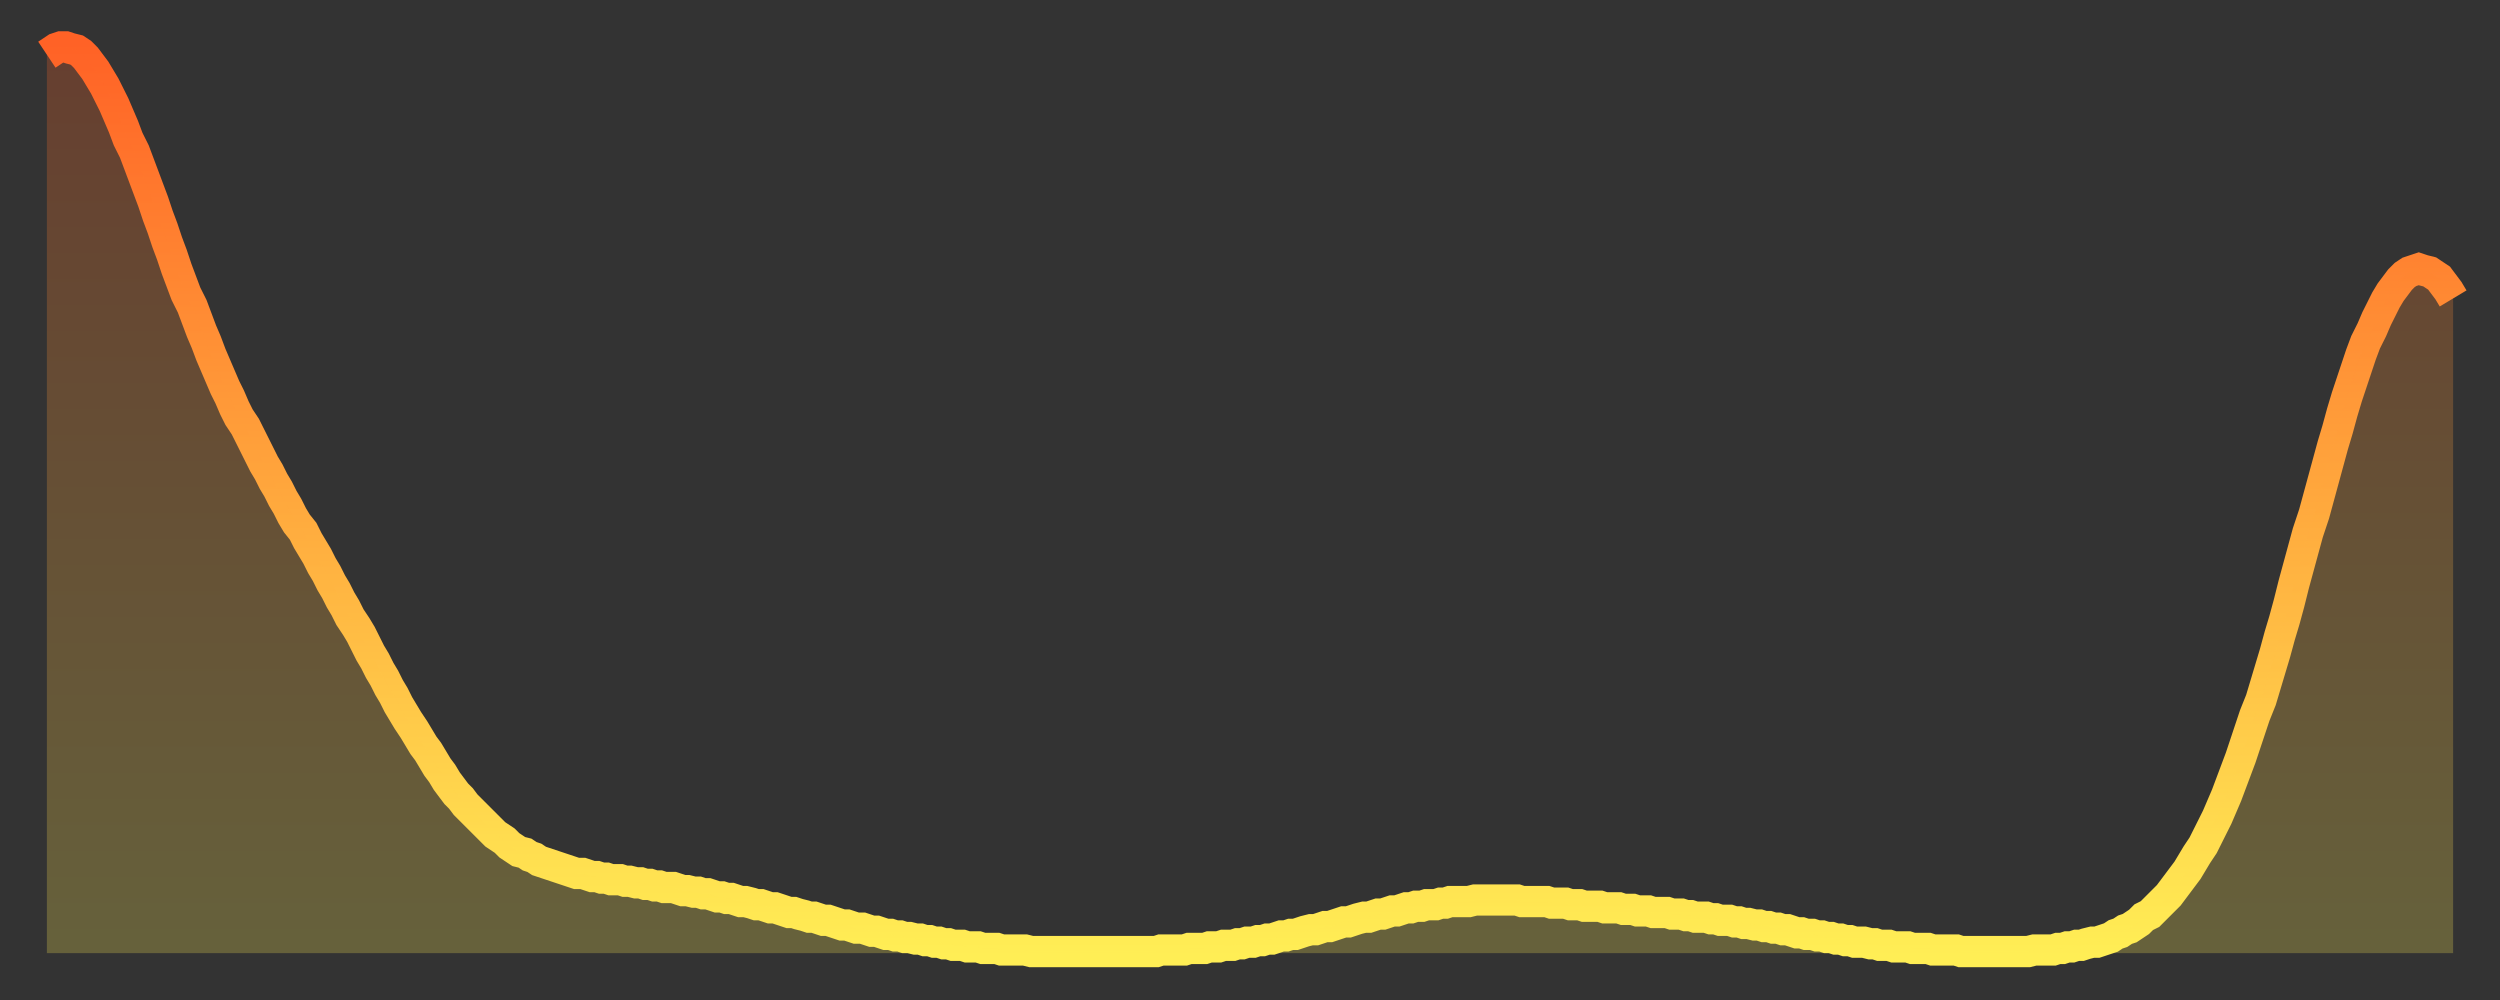 <?xml version="1.0" encoding="utf-8" ?>
<svg baseProfile="full" height="64" version="1.1" width="160" xmlns="http://www.w3.org/2000/svg" xmlns:ev="http://www.w3.org/2001/xml-events" xmlns:xlink="http://www.w3.org/1999/xlink"><rect width="100%" height="100%" fill="#333333" stroke="none"/><defs><linearGradient id="id483404" x1="0" x2="0" y1="0" y2="1"><stop offset="0%" stop-color="#ff6226" /><stop offset="50%" stop-color="#ffa83d" /><stop offset="100%" stop-color="#ffee55" /></linearGradient></defs><g transform="translate(3,3)"><g><path d="M 0.0 0.5 0.3 0.3 0.6 0.1 0.9 0.0 1.2 0.0 1.5 0.1 1.9 0.2 2.2 0.4 2.5 0.7 2.8 1.1 3.1 1.5 3.4 2.0 3.7 2.5 4.0 3.1 4.3 3.7 4.6 4.4 4.9 5.1 5.2 5.9 5.6 6.7 5.9 7.5 6.2 8.3 6.5 9.1 6.8 9.9 7.1 10.8 7.4 11.6 7.7 12.5 8.0 13.3 8.3 14.2 8.6 15.0 8.9 15.8 9.3 16.6 9.6 17.4 9.9 18.2 10.2 18.9 10.5 19.7 10.8 20.4 11.1 21.1 11.4 21.8 11.7 22.4 12.0 23.1 12.3 23.7 12.7 24.3 13.0 24.9 13.3 25.5 13.6 26.1 13.9 26.7 14.2 27.2 14.5 27.8 14.8 28.3 15.1 28.9 15.4 29.4 15.7 30.0 16.0 30.5 16.4 31.0 16.7 31.6 17.0 32.1 17.3 32.6 17.6 33.2 17.9 33.7 18.2 34.3 18.5 34.8 18.8 35.4 19.1 35.9 19.4 36.5 19.8 37.1 20.1 37.6 20.4 38.2 20.7 38.8 21.0 39.3 21.3 39.9 21.6 40.4 21.9 41.0 22.2 41.5 22.5 42.1 22.8 42.6 23.1 43.1 23.5 43.7 23.8 44.2 24.1 44.7 24.4 45.1 24.7 45.6 25.0 46.1 25.3 46.5 25.6 47.0 25.9 47.4 26.2 47.8 26.5 48.1 26.8 48.5 27.2 48.9 27.5 49.2 27.8 49.5 28.1 49.8 28.4 50.1 28.7 50.4 29.0 50.6 29.3 50.8 29.6 51.1 29.9 51.3 30.2 51.5 30.6 51.6 30.9 51.8 31.2 51.9 31.5 52.1 31.8 52.2 32.1 52.3 32.4 52.4 32.7 52.5 33.0 52.6 33.3 52.7 33.6 52.8 33.9 52.9 34.3 52.9 34.6 53.0 34.9 53.1 35.2 53.1 35.5 53.2 35.8 53.2 36.1 53.3 36.4 53.3 36.7 53.3 37.0 53.4 37.3 53.4 37.7 53.5 38.0 53.5 38.3 53.6 38.6 53.6 38.9 53.7 39.2 53.7 39.5 53.8 39.8 53.8 40.1 53.8 40.4 53.9 40.7 54.0 41.0 54.0 41.4 54.1 41.7 54.1 42.0 54.2 42.3 54.2 42.6 54.3 42.9 54.4 43.2 54.4 43.5 54.5 43.8 54.5 44.1 54.6 44.4 54.7 44.7 54.7 45.1 54.8 45.4 54.9 45.7 54.9 46.0 55.0 46.3 55.1 46.6 55.1 46.9 55.2 47.2 55.3 47.5 55.4 47.8 55.4 48.1 55.5 48.5 55.6 48.8 55.7 49.1 55.7 49.4 55.8 49.7 55.9 50.0 55.9 50.3 56.0 50.6 56.1 50.9 56.2 51.2 56.2 51.5 56.3 51.8 56.4 52.2 56.4 52.5 56.5 52.8 56.6 53.1 56.6 53.4 56.7 53.7 56.8 54.0 56.8 54.3 56.9 54.6 56.9 54.9 57.0 55.2 57.0 55.6 57.1 55.9 57.1 56.2 57.2 56.5 57.2 56.8 57.3 57.1 57.3 57.4 57.4 57.7 57.4 58.0 57.5 58.3 57.5 58.6 57.5 58.9 57.6 59.3 57.6 59.6 57.6 59.9 57.7 60.2 57.7 60.5 57.7 60.8 57.7 61.1 57.8 61.4 57.8 61.7 57.8 62.0 57.8 62.3 57.8 62.6 57.8 63.0 57.9 63.3 57.9 63.6 57.9 63.9 57.9 64.2 57.9 64.5 57.9 64.8 57.9 65.1 57.9 65.4 57.9 65.7 57.9 66.0 57.9 66.4 57.9 66.7 57.9 67.0 57.9 67.3 57.9 67.6 57.9 67.9 57.9 68.2 57.9 68.5 57.9 68.8 57.9 69.1 57.9 69.4 57.9 69.7 57.9 70.1 57.9 70.4 57.9 70.7 57.9 71.0 57.9 71.3 57.8 71.6 57.8 71.9 57.8 72.2 57.8 72.5 57.8 72.8 57.8 73.1 57.7 73.5 57.7 73.8 57.7 74.1 57.7 74.4 57.6 74.7 57.6 75.0 57.6 75.3 57.5 75.6 57.5 75.9 57.5 76.2 57.4 76.5 57.4 76.8 57.3 77.2 57.3 77.5 57.2 77.8 57.2 78.1 57.1 78.4 57.1 78.7 57.0 79.0 56.9 79.3 56.9 79.6 56.8 79.9 56.8 80.2 56.7 80.5 56.6 80.9 56.5 81.2 56.5 81.5 56.4 81.8 56.3 82.1 56.3 82.4 56.2 82.7 56.1 83.0 56.0 83.3 56.0 83.6 55.9 83.9 55.8 84.3 55.7 84.6 55.7 84.9 55.6 85.2 55.5 85.5 55.5 85.8 55.4 86.1 55.3 86.4 55.3 86.7 55.2 87.0 55.1 87.3 55.1 87.6 55.0 88.0 55.0 88.3 54.9 88.6 54.9 88.9 54.9 89.2 54.8 89.5 54.8 89.8 54.7 90.1 54.7 90.4 54.7 90.7 54.7 91.0 54.7 91.4 54.6 91.7 54.6 92.0 54.6 92.3 54.6 92.6 54.6 92.9 54.6 93.2 54.6 93.5 54.6 93.8 54.6 94.1 54.6 94.4 54.7 94.7 54.7 95.1 54.7 95.4 54.7 95.7 54.7 96.0 54.7 96.3 54.8 96.6 54.8 96.9 54.8 97.2 54.8 97.5 54.9 97.8 54.9 98.1 54.9 98.4 55.0 98.8 55.0 99.1 55.0 99.4 55.0 99.7 55.1 100.0 55.1 100.3 55.1 100.6 55.1 100.9 55.2 101.2 55.2 101.5 55.2 101.8 55.3 102.2 55.3 102.5 55.3 102.8 55.4 103.1 55.4 103.4 55.4 103.7 55.4 104.0 55.5 104.3 55.5 104.6 55.5 104.9 55.6 105.2 55.6 105.5 55.7 105.9 55.7 106.2 55.7 106.5 55.8 106.8 55.8 107.1 55.9 107.4 55.9 107.7 55.9 108.0 56.0 108.3 56.0 108.6 56.1 108.9 56.1 109.3 56.2 109.6 56.2 109.9 56.3 110.2 56.3 110.5 56.4 110.8 56.4 111.1 56.5 111.4 56.5 111.7 56.6 112.0 56.7 112.3 56.7 112.6 56.8 113.0 56.8 113.3 56.9 113.6 56.9 113.9 57.0 114.2 57.0 114.5 57.1 114.8 57.1 115.1 57.2 115.4 57.2 115.7 57.3 116.0 57.3 116.3 57.3 116.7 57.4 117.0 57.4 117.3 57.5 117.6 57.5 117.9 57.5 118.2 57.6 118.5 57.6 118.8 57.6 119.1 57.6 119.4 57.7 119.7 57.7 120.1 57.7 120.4 57.7 120.7 57.8 121.0 57.8 121.3 57.8 121.6 57.8 121.9 57.8 122.2 57.8 122.5 57.9 122.8 57.9 123.1 57.9 123.4 57.9 123.8 57.9 124.1 57.9 124.4 57.9 124.7 57.9 125.0 57.9 125.3 57.9 125.6 57.9 125.9 57.9 126.2 57.9 126.5 57.9 126.8 57.9 127.2 57.8 127.5 57.8 127.8 57.8 128.1 57.8 128.4 57.8 128.7 57.7 129.0 57.7 129.3 57.6 129.6 57.6 129.9 57.5 130.2 57.5 130.5 57.4 130.9 57.3 131.2 57.3 131.5 57.2 131.8 57.1 132.1 57.0 132.4 56.8 132.7 56.7 133.0 56.5 133.3 56.4 133.6 56.2 133.9 56.0 134.2 55.7 134.6 55.5 134.9 55.2 135.2 54.9 135.5 54.6 135.8 54.3 136.1 53.9 136.4 53.5 136.7 53.1 137.0 52.7 137.3 52.2 137.6 51.7 138.0 51.1 138.3 50.5 138.6 49.9 138.9 49.3 139.2 48.6 139.5 47.9 139.8 47.1 140.1 46.3 140.4 45.5 140.7 44.6 141.0 43.7 141.3 42.8 141.7 41.8 142.0 40.8 142.3 39.8 142.6 38.8 142.9 37.7 143.2 36.7 143.5 35.6 143.8 34.4 144.1 33.3 144.4 32.2 144.7 31.1 145.1 29.9 145.4 28.8 145.7 27.7 146.0 26.6 146.3 25.5 146.6 24.5 146.9 23.4 147.2 22.4 147.5 21.5 147.8 20.6 148.1 19.7 148.4 18.9 148.8 18.1 149.1 17.4 149.4 16.8 149.7 16.2 150.0 15.7 150.3 15.3 150.6 14.9 150.9 14.6 151.2 14.4 151.5 14.3 151.8 14.2 152.1 14.3 152.5 14.4 152.8 14.6 153.1 14.8 153.4 15.2 153.7 15.6 154.0 16.1" fill="none" id="graph-curve" opacity="1" stroke="url(#id483404)" stroke-width="2" /><path d="M 0 58 L 0.0 0.5 0.3 0.3 0.6 0.1 0.9 0.0 1.2 0.0 1.5 0.1 1.9 0.2 2.2 0.4 2.5 0.7 2.8 1.1 3.1 1.5 3.4 2.0 3.7 2.5 4.0 3.1 4.3 3.7 4.6 4.4 4.9 5.1 5.2 5.9 5.6 6.7 5.9 7.5 6.2 8.3 6.5 9.1 6.8 9.9 7.1 10.8 7.4 11.6 7.7 12.5 8.0 13.3 8.3 14.2 8.6 15.0 8.9 15.8 9.3 16.6 9.6 17.4 9.9 18.2 10.2 18.9 10.5 19.7 10.8 20.4 11.1 21.1 11.4 21.8 11.7 22.4 12.0 23.1 12.3 23.7 12.7 24.3 13.0 24.9 13.3 25.5 13.6 26.1 13.9 26.7 14.2 27.2 14.5 27.8 14.8 28.3 15.1 28.9 15.4 29.4 15.7 30.0 16.0 30.5 16.4 31.0 16.7 31.6 17.0 32.1 17.3 32.6 17.6 33.2 17.9 33.7 18.2 34.3 18.5 34.8 18.8 35.4 19.1 35.9 19.4 36.5 19.8 37.1 20.1 37.6 20.4 38.2 20.7 38.8 21.0 39.3 21.3 39.9 21.6 40.4 21.9 41.0 22.2 41.5 22.5 42.1 22.8 42.6 23.1 43.1 23.5 43.7 23.8 44.2 24.1 44.7 24.4 45.1 24.7 45.6 25.0 46.1 25.3 46.5 25.6 47.0 25.9 47.4 26.2 47.8 26.5 48.1 26.8 48.5 27.2 48.9 27.5 49.2 27.8 49.5 28.1 49.8 28.4 50.1 28.7 50.4 29.0 50.6 29.3 50.8 29.6 51.1 29.9 51.3 30.2 51.5 30.6 51.6 30.9 51.8 31.2 51.9 31.5 52.1 31.8 52.2 32.1 52.3 32.4 52.4 32.7 52.5 33.0 52.6 33.3 52.7 33.6 52.8 33.9 52.9 34.3 52.9 34.6 53.0 34.9 53.1 35.2 53.1 35.5 53.2 35.8 53.2 36.1 53.3 36.4 53.3 36.7 53.3 37.0 53.4 37.3 53.4 37.7 53.5 38.0 53.5 38.3 53.6 38.6 53.6 38.9 53.7 39.2 53.7 39.5 53.8 39.8 53.8 40.1 53.8 40.4 53.9 40.7 54.0 41.0 54.0 41.4 54.1 41.7 54.1 42.0 54.2 42.3 54.2 42.6 54.3 42.9 54.4 43.2 54.4 43.5 54.5 43.8 54.5 44.1 54.6 44.4 54.7 44.7 54.7 45.1 54.8 45.4 54.9 45.7 54.9 46.0 55.0 46.3 55.1 46.6 55.1 46.9 55.2 47.2 55.3 47.5 55.4 47.8 55.4 48.1 55.5 48.5 55.6 48.8 55.7 49.1 55.7 49.4 55.8 49.7 55.9 50.0 55.9 50.3 56.0 50.6 56.1 50.9 56.2 51.2 56.2 51.5 56.3 51.8 56.4 52.2 56.4 52.5 56.5 52.8 56.6 53.1 56.6 53.4 56.7 53.7 56.8 54.0 56.8 54.3 56.9 54.6 56.9 54.9 57.0 55.2 57.0 55.6 57.1 55.9 57.1 56.2 57.2 56.5 57.2 56.8 57.3 57.1 57.3 57.4 57.4 57.7 57.4 58.0 57.5 58.3 57.5 58.6 57.5 58.9 57.6 59.3 57.6 59.6 57.6 59.9 57.7 60.2 57.7 60.5 57.7 60.8 57.7 61.1 57.8 61.4 57.8 61.7 57.8 62.0 57.8 62.3 57.8 62.6 57.8 63.0 57.9 63.3 57.9 63.6 57.9 63.9 57.9 64.2 57.9 64.5 57.9 64.8 57.9 65.1 57.9 65.4 57.9 65.7 57.9 66.0 57.9 66.4 57.9 66.7 57.9 67.0 57.9 67.3 57.9 67.6 57.9 67.9 57.9 68.2 57.9 68.5 57.9 68.8 57.9 69.1 57.9 69.4 57.9 69.7 57.9 70.1 57.9 70.4 57.9 70.7 57.9 71.0 57.9 71.3 57.8 71.6 57.8 71.9 57.8 72.2 57.8 72.5 57.8 72.8 57.8 73.1 57.7 73.5 57.7 73.8 57.7 74.1 57.7 74.4 57.6 74.7 57.6 75.0 57.6 75.3 57.5 75.6 57.5 75.9 57.5 76.2 57.4 76.5 57.4 76.8 57.3 77.2 57.3 77.5 57.2 77.8 57.2 78.1 57.1 78.4 57.1 78.7 57.0 79.0 56.9 79.3 56.9 79.6 56.8 79.9 56.8 80.2 56.7 80.5 56.6 80.9 56.5 81.2 56.5 81.5 56.4 81.8 56.3 82.1 56.3 82.4 56.2 82.7 56.1 83.0 56.0 83.3 56.0 83.6 55.9 83.9 55.8 84.3 55.7 84.6 55.7 84.9 55.6 85.2 55.5 85.5 55.5 85.8 55.4 86.1 55.3 86.4 55.3 86.7 55.2 87.0 55.1 87.3 55.1 87.6 55.0 88.0 55.0 88.3 54.9 88.6 54.9 88.9 54.9 89.2 54.8 89.5 54.8 89.8 54.7 90.1 54.7 90.4 54.7 90.7 54.7 91.0 54.7 91.4 54.6 91.7 54.6 92.0 54.6 92.3 54.6 92.6 54.6 92.9 54.6 93.2 54.6 93.5 54.6 93.8 54.6 94.1 54.6 94.4 54.7 94.7 54.7 95.1 54.7 95.4 54.7 95.7 54.7 96.0 54.7 96.3 54.8 96.6 54.8 96.9 54.8 97.2 54.8 97.5 54.9 97.8 54.9 98.1 54.9 98.4 55.0 98.8 55.0 99.1 55.0 99.4 55.0 99.7 55.1 100.0 55.1 100.3 55.1 100.6 55.1 100.9 55.2 101.2 55.2 101.5 55.2 101.8 55.3 102.2 55.3 102.5 55.3 102.8 55.4 103.1 55.4 103.4 55.4 103.7 55.4 104.0 55.5 104.3 55.5 104.6 55.5 104.9 55.6 105.2 55.6 105.5 55.7 105.9 55.7 106.2 55.7 106.5 55.8 106.8 55.8 107.1 55.9 107.4 55.9 107.7 55.9 108.0 56.0 108.3 56.0 108.6 56.1 108.9 56.1 109.3 56.2 109.6 56.2 109.9 56.3 110.2 56.3 110.5 56.4 110.8 56.4 111.1 56.5 111.4 56.5 111.7 56.6 112.0 56.7 112.3 56.7 112.6 56.8 113.0 56.8 113.3 56.9 113.6 56.9 113.9 57.0 114.2 57.0 114.5 57.1 114.8 57.1 115.1 57.2 115.4 57.2 115.7 57.3 116.0 57.3 116.3 57.3 116.7 57.4 117.0 57.4 117.3 57.5 117.6 57.5 117.9 57.5 118.2 57.6 118.5 57.6 118.8 57.6 119.1 57.6 119.4 57.7 119.7 57.7 120.1 57.7 120.4 57.7 120.7 57.8 121.0 57.8 121.3 57.8 121.6 57.8 121.9 57.8 122.2 57.8 122.5 57.9 122.8 57.9 123.1 57.9 123.4 57.9 123.8 57.9 124.1 57.9 124.4 57.9 124.7 57.9 125.0 57.9 125.3 57.9 125.6 57.9 125.9 57.9 126.2 57.9 126.5 57.9 126.8 57.9 127.2 57.8 127.5 57.8 127.8 57.8 128.1 57.8 128.4 57.8 128.7 57.7 129.0 57.7 129.3 57.6 129.6 57.6 129.9 57.5 130.2 57.5 130.5 57.4 130.9 57.3 131.2 57.3 131.5 57.2 131.8 57.1 132.1 57.0 132.4 56.8 132.7 56.7 133.0 56.5 133.3 56.4 133.6 56.2 133.9 56.0 134.2 55.7 134.6 55.5 134.9 55.2 135.2 54.9 135.5 54.6 135.8 54.3 136.1 53.9 136.4 53.5 136.7 53.1 137.0 52.7 137.3 52.2 137.6 51.7 138.0 51.1 138.3 50.5 138.6 49.9 138.9 49.3 139.2 48.6 139.5 47.9 139.8 47.1 140.1 46.3 140.4 45.5 140.7 44.6 141.0 43.7 141.3 42.8 141.7 41.8 142.0 40.8 142.3 39.8 142.6 38.8 142.9 37.7 143.2 36.7 143.5 35.6 143.8 34.4 144.1 33.3 144.4 32.2 144.7 31.1 145.1 29.9 145.4 28.8 145.7 27.7 146.0 26.6 146.3 25.5 146.6 24.5 146.9 23.4 147.2 22.4 147.5 21.5 147.8 20.6 148.1 19.7 148.4 18.9 148.8 18.1 149.1 17.4 149.4 16.8 149.7 16.2 150.0 15.7 150.3 15.3 150.6 14.9 150.9 14.6 151.2 14.4 151.5 14.3 151.8 14.2 152.1 14.3 152.5 14.4 152.8 14.6 153.1 14.8 153.4 15.2 153.7 15.6 154.0 16.1 154 58" fill="url(#id483404)" fill-opacity=".25" id="graph-shadow" /></g></g></svg>